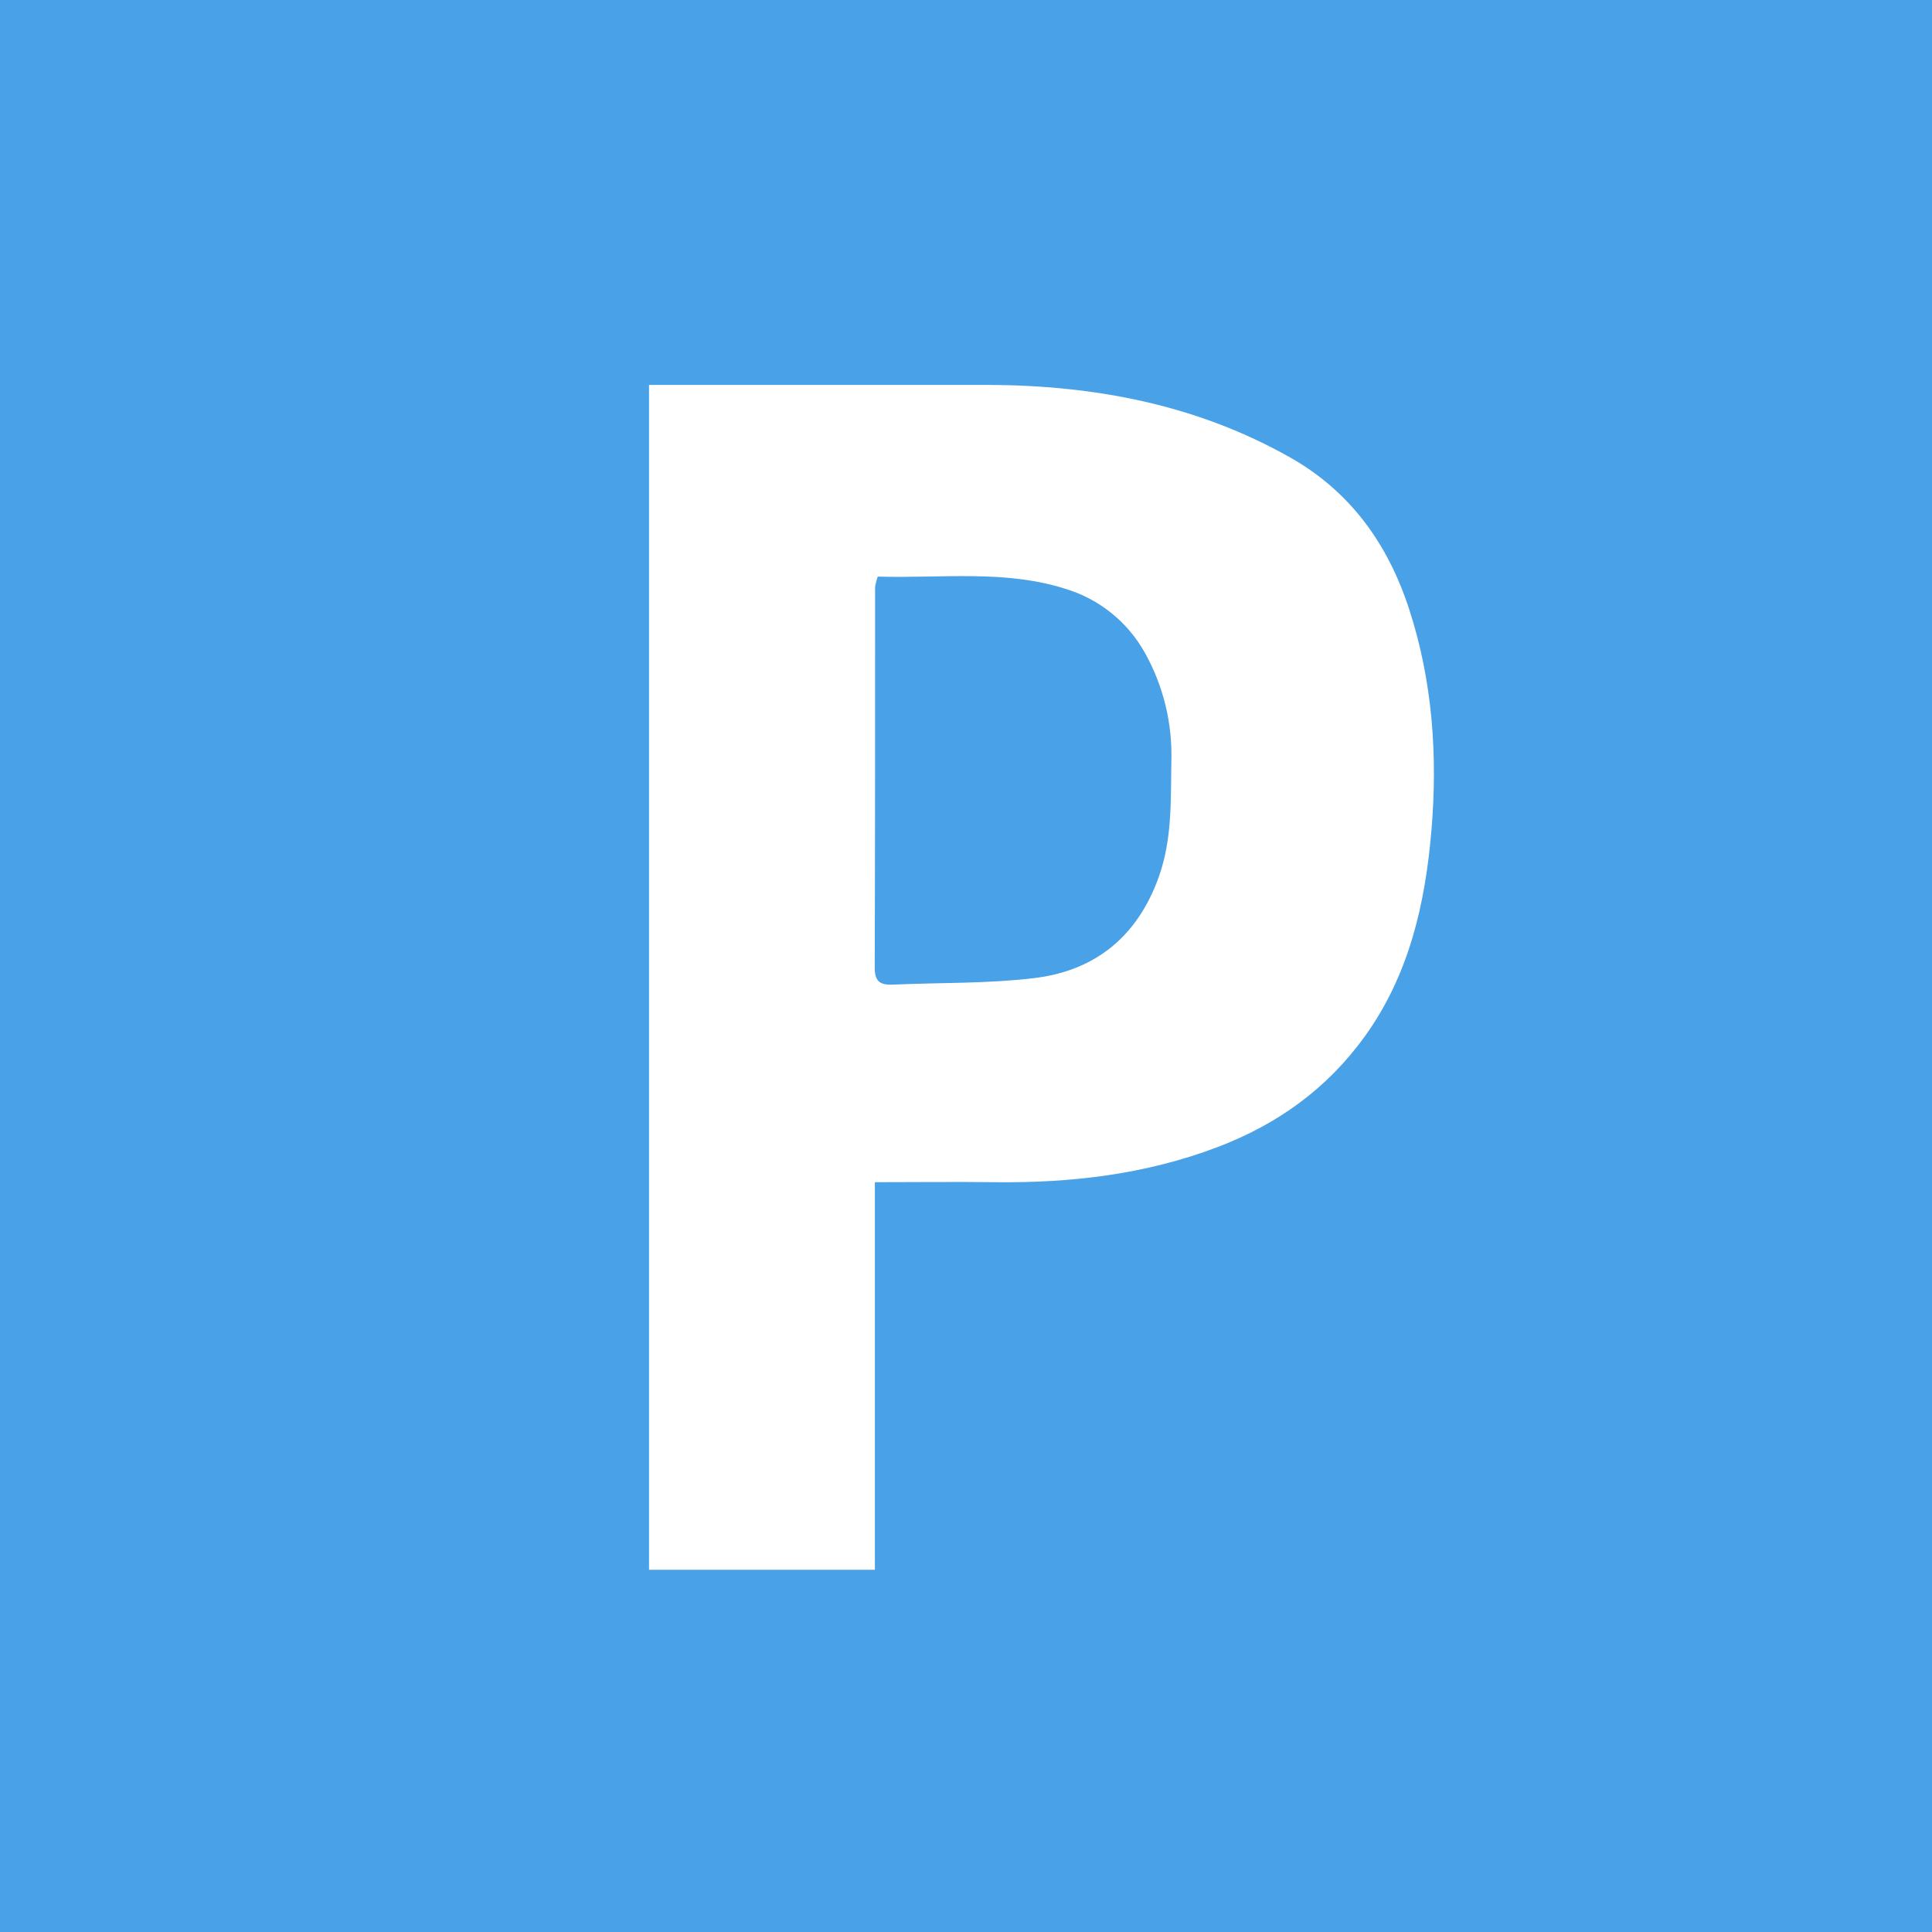 <svg width="256" height="256" viewBox="0 0 256 256" fill="none" xmlns="http://www.w3.org/2000/svg">
<rect width="256" height="256" fill="#49A1E8"/>
<path d="M86 51H89.632C103.368 51 117.11 51 130.851 51C144.984 51.044 158.558 53.597 170.998 60.642C178.975 65.165 183.934 72.135 186.729 80.752C189.829 90.27 190.498 100.117 189.68 109.952C188.868 119.619 186.773 129.074 180.872 137.288C175.845 144.264 169.275 148.974 161.322 151.999C151.796 155.615 141.915 156.77 131.812 156.646C126.667 156.584 121.517 156.646 115.926 156.646V208H86V51ZM116.31 76.403C116.151 76.837 116.032 77.284 115.957 77.739C115.957 94.588 115.957 111.437 115.907 128.279C115.907 130.18 116.781 130.541 118.386 130.466C124.622 130.186 130.913 130.348 137.087 129.596C145.145 128.621 150.723 124.061 153.531 116.233C155.335 111.213 155.124 106.069 155.211 100.863C155.363 95.844 154.151 90.879 151.703 86.499C149.424 82.406 145.645 79.364 141.165 78.019C133.108 75.459 124.709 76.652 116.31 76.403Z" fill="white"/>
</svg>
